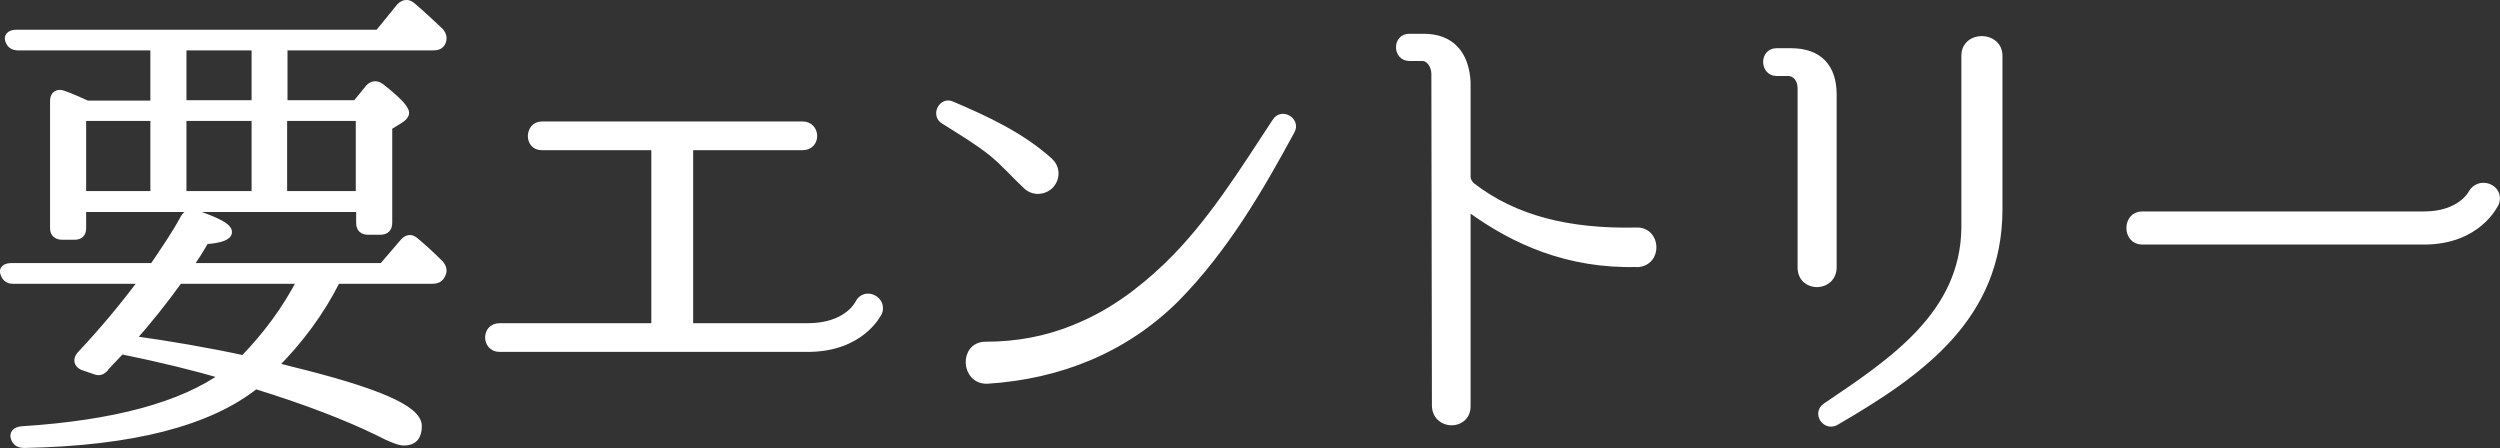 <?xml version="1.0" encoding="UTF-8"?><svg id="_レイヤー_2" xmlns="http://www.w3.org/2000/svg" viewBox="0 0 135.09 24.21"><rect x="0" y="0" width="135.09" height="24.21" fill="#333333" stroke="none"/><defs><style>.cls-1{fill:#fff;stroke:#fff;stroke-linecap:round;stroke-linejoin:round;stroke-width:.45px;}</style></defs><g id="_レイヤー_1-2"><path class="cls-1" d="M5.66,19.86c-.16.19-.32.24-.56.13l-.62-.21c-.27-.13-.32-.35-.11-.59,1.23-1.31,2.36-2.66,3.41-4.08H.7c-.24,0-.38-.11-.46-.35-.08-.19.08-.32.38-.32h7.67l.11-.16c.56-.83,1.13-1.66,1.58-2.5.13-.21.32-.29.56-.21,1.18.4,1.77.7,1.77.97,0,.21-.4.38-1.23.43-.27.48-.59.99-.94,1.47h10.54l1.15-1.34c.19-.21.38-.24.59-.05.46.38.91.8,1.34,1.23.16.19.19.38.08.56-.08.19-.24.27-.48.27h-5.18c-.86,1.72-2.01,3.27-3.41,4.67.08.03.21.05.4.11.24.05.4.11.51.13,4.61,1.13,6.89,2.09,6.89,3,0,.56-.24.83-.75.83-.21,0-.67-.16-1.39-.54-1.64-.8-3.84-1.66-6.63-2.52-2.52,2.01-6.68,3.08-12.47,3.19-.27,0-.43-.08-.51-.29-.11-.24.05-.4.35-.43,5.02-.32,8.69-1.31,11-2.98-1.64-.48-3.51-.94-5.63-1.37-.29.32-.62.64-.89.94ZM8.35,5.64v-3.14H1c-.24,0-.4-.08-.48-.29-.11-.21.03-.38.38-.38h19.56l1.18-1.45c.19-.19.4-.21.59-.05.51.43,1.02.91,1.53,1.39.16.19.19.38.08.59-.08.13-.21.19-.46.19h-8.07v3.14h3.94l.7-.86c.19-.21.4-.21.62-.05.89.7,1.31,1.15,1.31,1.37,0,.11-.08.21-.29.35l-.62.38v5.2c0,.29-.13.43-.43.43h-.64c-.29,0-.43-.13-.43-.43v-.8H4.43v1.1c0,.27-.13.4-.4.4h-.67c-.27,0-.43-.13-.43-.4v-6.89c0-.29.19-.43.48-.32.38.13.8.32,1.29.54h3.65ZM4.43,6.31v4.24h3.92v-4.24h-3.92ZM13.17,19.43c1.26-1.29,2.31-2.71,3.14-4.32h-6.65c-.83,1.15-1.69,2.23-2.6,3.25,2.09.29,4.13.64,6.12,1.07ZM9.85,5.64h3.97v-3.14h-3.97v3.14ZM9.85,6.31v4.24h3.97v-4.24h-3.97ZM19.45,10.55v-4.24h-4.16v4.24h4.16Z"/><path class="cls-1" d="M43.65,18.79h-16.66c-.72,0-.75-1.1,0-1.1h8.32c.05,0,.11-.05.11-.11v-9.58c0-.05-.05-.11-.11-.11h-6.04c-.72,0-.67-1.1,0-1.1h14.11c.72,0,.75,1.1,0,1.1h-6.04c-.05,0-.11.05-.11.11v9.58c0,.05.05.11.11.11h6.3c2.15,0,2.76-1.23,2.79-1.29.32-.64,1.26-.19,1.02.46-.05.08-.94,1.93-3.81,1.93Z"/><path class="cls-1" d="M56.67,8.73c.38.32.4.86.08,1.23-.32.35-.86.4-1.23.08-.64-.59-1.21-1.26-1.9-1.82-.8-.64-1.72-1.18-2.6-1.74-.46-.27-.08-1.02.4-.78,1.88.8,3.73,1.66,5.26,3.03ZM58.14,17.74c1.88-.75,3.51-1.96,4.96-3.35,2.36-2.28,4.08-5.1,5.87-7.81.3-.48,1.05-.03.78.46-1.74,3.22-3.62,6.41-6.2,9.04-2.79,2.79-6.33,4.18-10.19,4.43-1.21.05-1.29-1.82-.11-1.82,1.69,0,3.3-.29,4.88-.94Z"/><path class="cls-1" d="M88.47,14.2c-3.73.11-6.65-1.23-8.96-2.9-.11-.08-.27,0-.27.16v10.49c0,1.1-1.64,1.07-1.64-.05l-.03-17.95c-.03-.48-.32-.88-.72-.88h-.7c-.64,0-.67-1.02,0-1.02h.78c1.48,0,2.23.91,2.31,2.39v5.1c0,.21.11.4.27.54,2.28,1.77,5.2,2.52,8.91,2.44,1.1-.05,1.18,1.64.05,1.69Z"/><path class="cls-1" d="M99.02,14.41c.03,1.15-1.66,1.18-1.66.05V4.76c0-.51-.32-.88-.75-.88h-.62c-.64,0-.67-1.05,0-1.05h.78c1.48,0,2.25.8,2.25,2.28v9.31ZM107.98,11.3c0,5.79-4.16,8.77-8.83,11.48-.51.24-.94-.46-.48-.78,3.62-2.44,7.48-4.99,7.54-9.68V3.01c0-1.13,1.77-1.1,1.77,0v8.29Z"/><path class="cls-1" d="M115.75,12.99c-.83,0-.83-1.34,0-1.34h15.24c1.96,0,2.58-1.13,2.6-1.18.4-.72,1.5-.29,1.23.48-.05.08-.94,2.04-3.84,2.04h-15.24Z"/></g></svg>